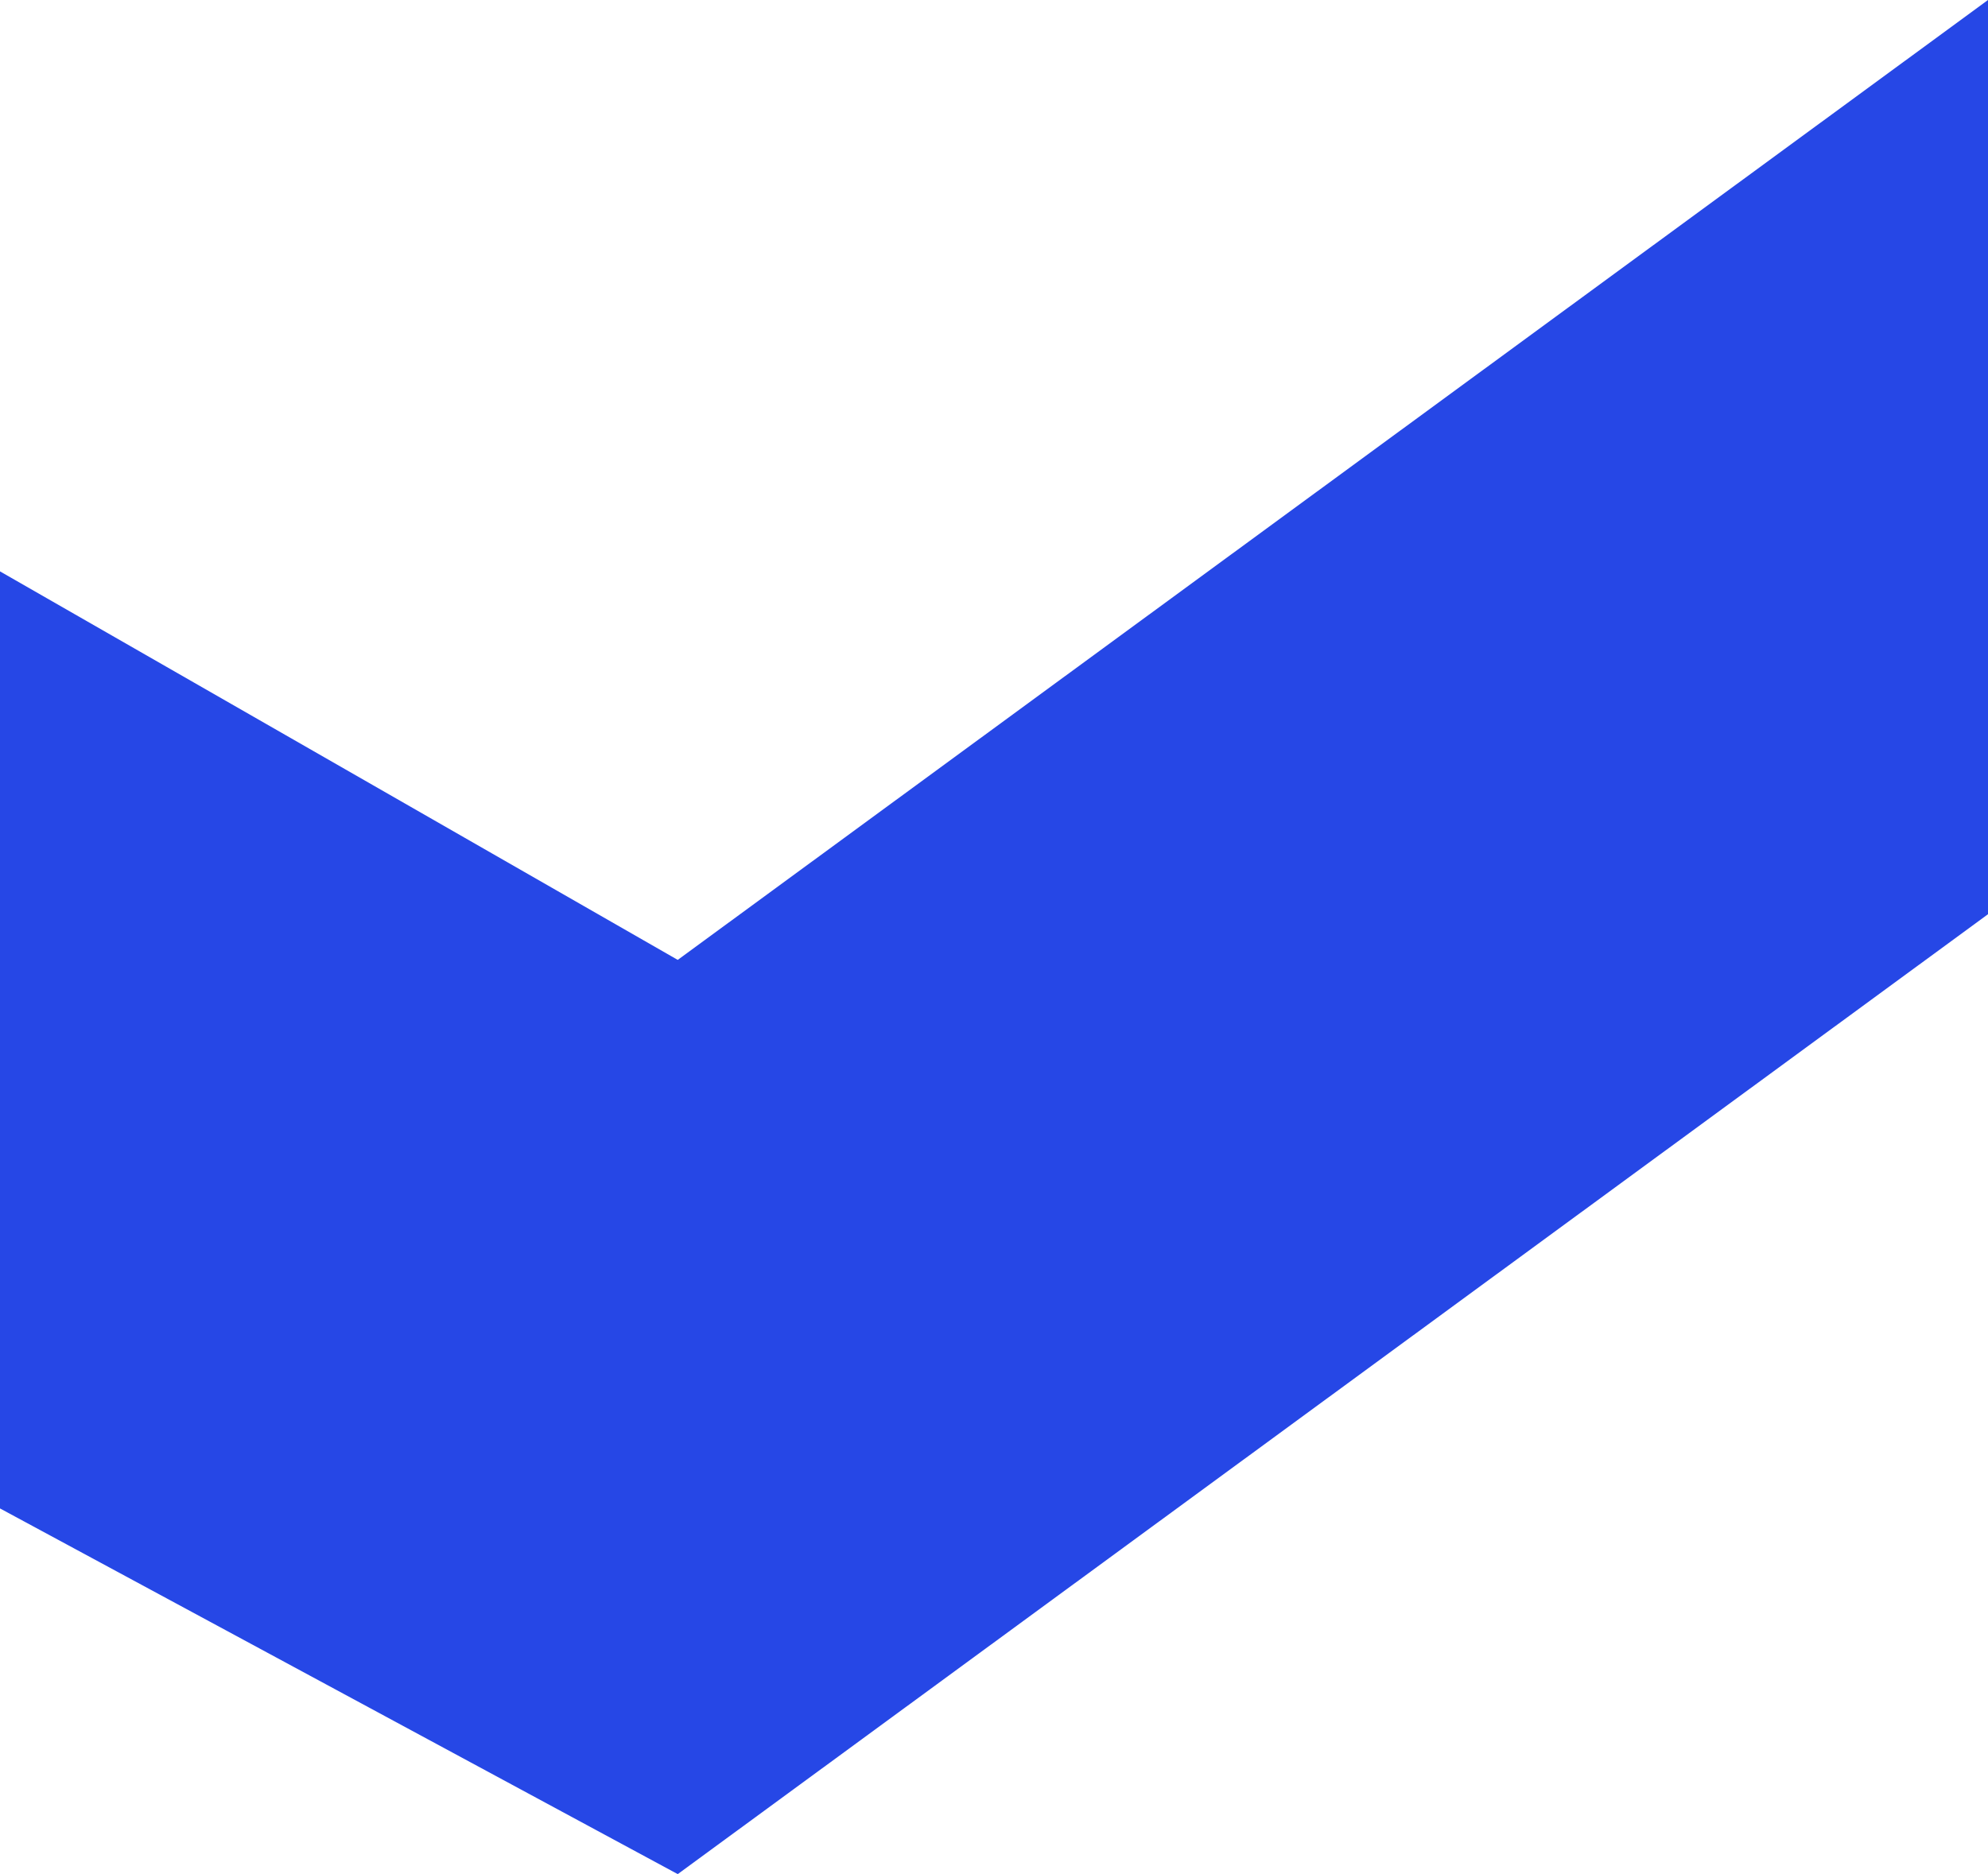 <?xml version="1.0" encoding="UTF-8"?> <svg xmlns="http://www.w3.org/2000/svg" width="35" height="33" viewBox="0 0 35 33" fill="none"> <path d="M0 10.061L11.932 16.902L35 0V16.098L11.932 33L0 26.561V10.061Z" fill="#2647E6"></path> </svg> 